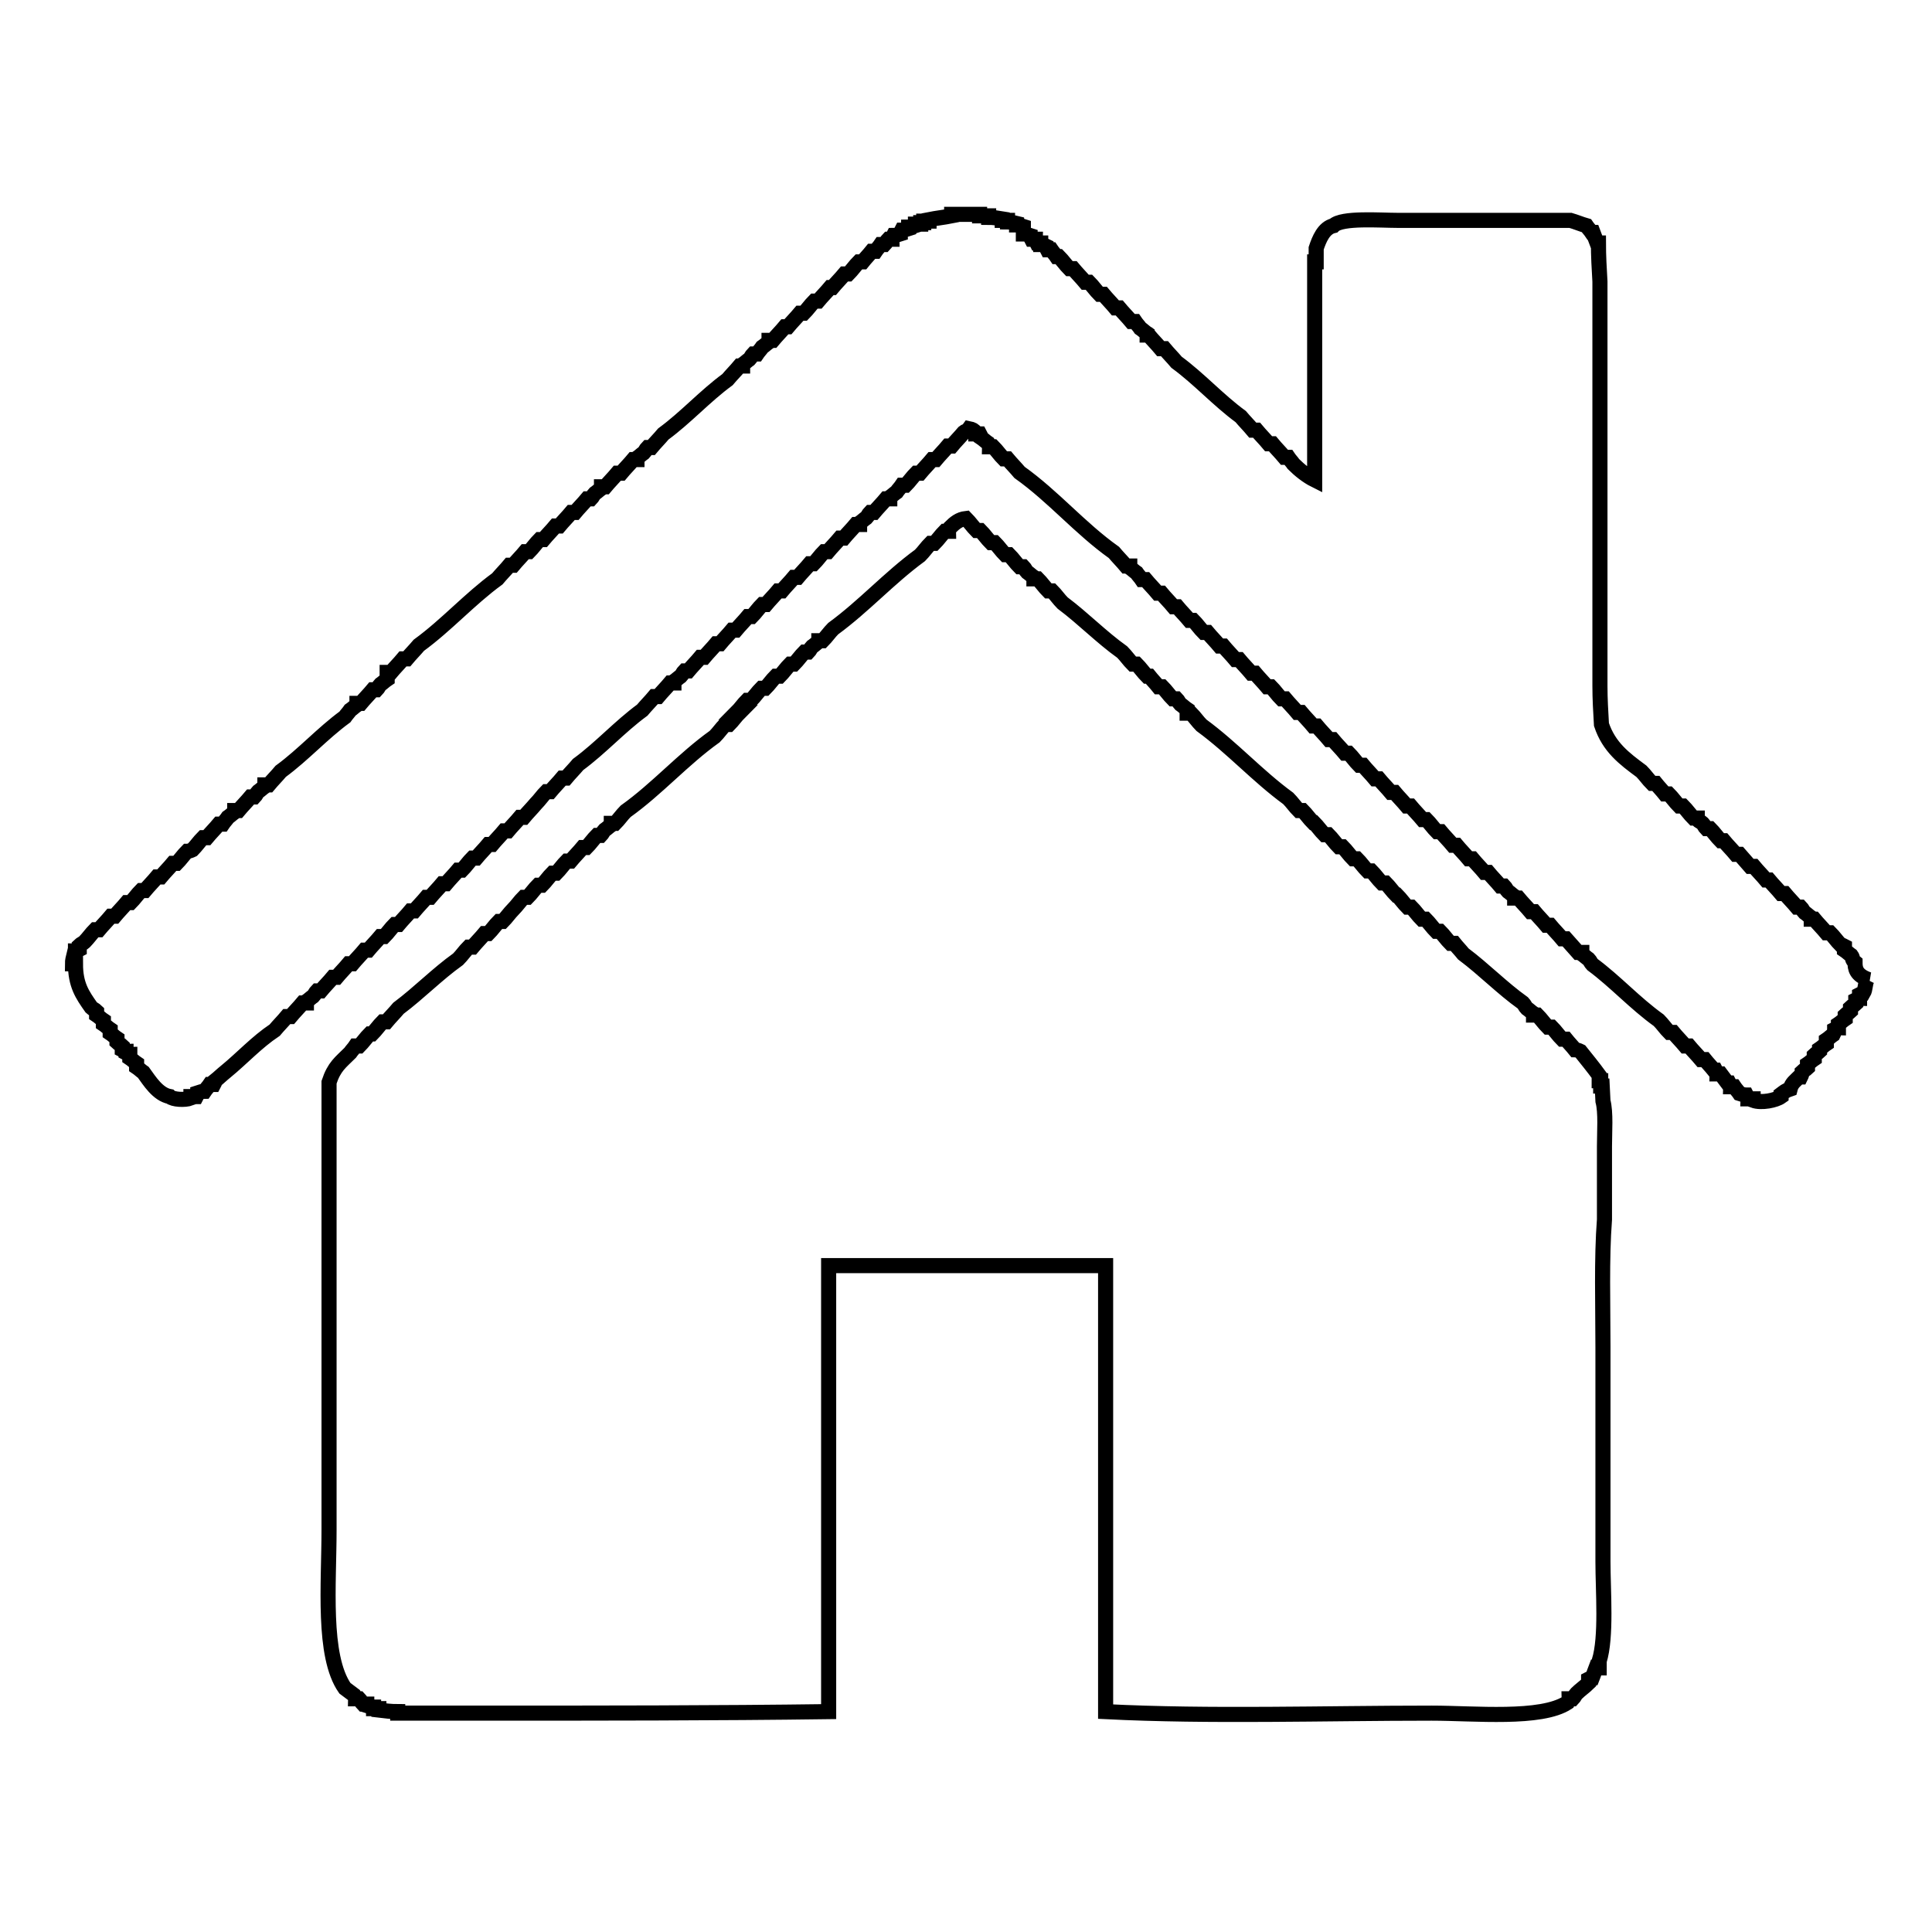 <?xml version="1.0" encoding="utf-8"?>
<!-- Svg Vector Icons : http://www.onlinewebfonts.com/icon -->
<!DOCTYPE svg PUBLIC "-//W3C//DTD SVG 1.1//EN" "http://www.w3.org/Graphics/SVG/1.1/DTD/svg11.dtd">
<svg version="1.1" xmlns="http://www.w3.org/2000/svg" xmlns:xlink="http://www.w3.org/1999/xlink" x="0px" y="0px" viewBox="0 0 256 256" enable-background="new 0 0 256 256" xml:space="preserve">
<g> <path stroke-width="2" fill-opacity="0" stroke="#000000"  d="M245.8,127.5c-0.5-0.4-0.2-0.5-0.5-0.9c-0.3-0.2-0.6-0.5-0.9-0.7v-0.5c-0.2-0.1-0.3-0.2-0.5-0.2 c-0.5-0.5-0.9-1.1-1.4-1.6h-0.5c-0.5-0.6-1.1-1.2-1.6-1.8H240v-0.2c-0.3-0.2-0.6-0.5-0.9-0.7c-0.2-0.2-0.3-0.5-0.5-0.7h-0.5 c-0.5-0.6-1.1-1.2-1.6-1.8h-0.5c-0.5-0.6-1.1-1.2-1.6-1.8H234c-0.5-0.6-1.1-1.2-1.6-1.8h-0.5l-1.4-1.6h-0.5 c-0.5-0.6-1.1-1.2-1.6-1.8H228c-0.5-0.5-0.9-1.1-1.4-1.6h-0.5c-0.2-0.2-0.3-0.5-0.5-0.7c-0.2-0.2-0.5-0.3-0.7-0.5v-0.2h-0.5 c-0.5-0.5-0.9-1.1-1.4-1.6h-0.5c-0.5-0.5-0.9-1.1-1.4-1.6h-0.5c-0.4-0.5-0.8-0.9-1.2-1.4h-0.5c-0.5-0.5-0.9-1.1-1.4-1.6 c-2.3-1.7-4.3-3.2-5.3-6.2c-0.1-1.7-0.2-3.4-0.2-5.1l0-53.6c-0.1-1.7-0.2-3.4-0.2-5.1h-0.2c-0.2-0.5-0.3-0.9-0.5-1.4h-0.2 c-0.2-0.3-0.5-0.6-0.7-0.9c-0.7-0.2-1.4-0.5-2.1-0.7h-22.9c-2.3,0-7.4-0.4-8.5,0.7c-1.3,0.3-1.9,1.8-2.3,3v1.8h-0.2v28.9 c-1-0.5-2-1.3-2.8-2.1c-0.2-0.3-0.5-0.6-0.7-0.9h-0.5c-0.5-0.6-1.1-1.2-1.6-1.8h-0.5c-0.5-0.6-1.1-1.2-1.6-1.8h-0.5 c-0.5-0.6-1.1-1.2-1.6-1.8c-3-2.2-5.5-5-8.5-7.2c-0.5-0.6-1.1-1.2-1.6-1.8h-0.5c-0.5-0.6-1.1-1.2-1.6-1.8H152v-0.2 c-0.3-0.2-0.6-0.5-0.9-0.7c-0.2-0.3-0.5-0.6-0.7-0.9h-0.5c-0.5-0.6-1.1-1.2-1.6-1.8h-0.5c-0.5-0.6-1.1-1.2-1.6-1.8h-0.5 c-0.5-0.5-0.9-1.1-1.4-1.6h-0.5c-0.5-0.6-1.1-1.2-1.6-1.8h-0.5c-0.5-0.5-0.9-1.1-1.4-1.6H140c-0.2-0.3-0.5-0.6-0.7-0.9h-0.5 c-0.1-0.2-0.2-0.3-0.2-0.5c-0.2-0.1-0.5-0.2-0.7-0.2v-0.2h-0.5c-0.1-0.2-0.2-0.3-0.2-0.5h-0.5c-0.1-0.2-0.2-0.3-0.2-0.5 c-0.3-0.1-0.6-0.2-0.9-0.2V30c-0.3-0.1-0.6-0.2-0.9-0.2v-0.2c-0.4-0.1-0.8-0.2-1.2-0.2v-0.2h-0.7v-0.2c-0.6-0.1-1.2-0.2-1.8-0.2 v-0.2h-1.2v-0.2h-3.7v0.2c-1,0.2-2,0.3-3,0.5v0.2h-0.7v0.2H122v0.2h-0.7v0.2c-0.3,0.1-0.6,0.2-0.9,0.2v0.2 c-0.3,0.1-0.6,0.2-0.9,0.2c-0.1,0.2-0.2,0.3-0.2,0.5c-0.3,0.1-0.6,0.2-0.9,0.2c-0.1,0.2-0.2,0.3-0.2,0.5h-0.5 c-0.2,0.2-0.3,0.5-0.5,0.7h-0.5c-0.2,0.3-0.5,0.6-0.7,0.9h-0.5c-0.4,0.5-0.8,0.9-1.2,1.4h-0.5c-0.5,0.5-0.9,1.1-1.4,1.6h-0.5 c-0.5,0.6-1.1,1.2-1.6,1.8H110c-0.5,0.6-1.1,1.2-1.6,1.8h-0.5c-0.5,0.5-0.9,1.1-1.4,1.6h-0.5c-0.5,0.6-1.1,1.2-1.6,1.8H104 c-0.5,0.6-1.1,1.2-1.6,1.8h-0.5v0.2c-0.3,0.2-0.6,0.5-0.9,0.7c-0.2,0.3-0.5,0.6-0.7,0.9h-0.5c-0.2,0.2-0.3,0.5-0.5,0.7 c-0.3,0.2-0.6,0.5-0.9,0.7v0.2H98c-0.5,0.6-1.1,1.2-1.6,1.8c-3,2.2-5.5,5-8.5,7.2c-0.5,0.6-1.1,1.2-1.6,1.8h-0.5 c-0.2,0.2-0.3,0.5-0.5,0.7c-0.3,0.2-0.6,0.5-0.9,0.7v0.2h-0.5c-0.5,0.6-1.1,1.2-1.6,1.8h-0.5c-0.5,0.6-1.1,1.2-1.6,1.8h-0.5v0.2 c-0.3,0.2-0.6,0.5-0.9,0.7c-0.2,0.2-0.3,0.5-0.5,0.7h-0.5c-0.5,0.6-1.1,1.2-1.6,1.8h-0.5c-0.5,0.6-1.1,1.2-1.6,1.8h-0.5 c-0.5,0.6-1.1,1.2-1.6,1.8h-0.5c-0.5,0.5-0.9,1.1-1.4,1.6h-0.5c-0.5,0.6-1.1,1.2-1.6,1.8h-0.5c-0.5,0.6-1.1,1.2-1.6,1.8 c-3.7,2.7-6.7,6.1-10.4,8.8c-0.5,0.6-1.1,1.2-1.6,1.8h-0.5c-0.5,0.6-1.1,1.2-1.6,1.8h-0.5V90c-0.3,0.2-0.6,0.5-0.9,0.7 c-0.2,0.2-0.3,0.5-0.5,0.7h-0.5c-0.5,0.6-1.1,1.2-1.6,1.8h-0.5v0.2c-0.3,0.2-0.6,0.5-0.9,0.7c-0.2,0.3-0.5,0.6-0.7,0.9 c-3,2.2-5.5,5-8.5,7.2c-0.5,0.6-1.1,1.2-1.6,1.8h-0.5v0.2c-0.3,0.2-0.6,0.5-0.9,0.7c-0.2,0.2-0.3,0.5-0.5,0.7h-0.5 c-0.5,0.6-1.1,1.2-1.6,1.8h-0.5v0.2c-0.3,0.2-0.6,0.5-0.9,0.7c-0.2,0.3-0.5,0.6-0.7,0.9h-0.5c-0.5,0.6-1.1,1.2-1.6,1.8h-0.5 c-0.5,0.5-0.9,1.1-1.4,1.6c-0.2,0.1-0.5,0.2-0.7,0.2c-0.5,0.5-0.9,1.1-1.4,1.6h-0.5c-0.5,0.6-1.1,1.2-1.6,1.8h-0.5 c-0.5,0.6-1.1,1.2-1.6,1.8h-0.5c-0.5,0.5-0.9,1.1-1.4,1.6h-0.5c-0.5,0.6-1.1,1.2-1.6,1.8h-0.5c-0.5,0.6-1.1,1.2-1.6,1.8h-0.5 c-0.5,0.5-0.9,1.1-1.4,1.6c-0.2,0.2-0.5,0.3-0.7,0.5v0.5c-0.2,0.1-0.3,0.2-0.5,0.2v0.5h-0.2c-0.1,0.4-0.2,0.8-0.2,1.2H10 c0,2.8,0.9,4.1,2.1,5.8c0.2,0.2,0.5,0.3,0.7,0.5v0.5c0.3,0.2,0.6,0.5,0.9,0.7v0.5c0.3,0.2,0.6,0.5,0.9,0.7v0.5 c0.3,0.2,0.6,0.5,0.9,0.7v0.5c0.2,0.2,0.5,0.3,0.7,0.5v0.5c0.2,0.1,0.3,0.2,0.5,0.2v0.2c0.2,0.1,0.3,0.2,0.5,0.2v0.5 c0.3,0.2,0.6,0.5,0.9,0.7v0.5c0.3,0.2,0.6,0.5,0.9,0.7c0.8,1.1,1.9,2.9,3.5,3.2c0.4,0.4,2,0.5,2.8,0.2v-0.2h0.7 c0.1-0.2,0.2-0.3,0.2-0.5c0.3-0.1,0.6-0.2,0.9-0.2c0.2-0.3,0.5-0.6,0.7-0.9h0.5c0.1-0.2,0.2-0.3,0.2-0.5c0.5-0.4,0.9-0.8,1.4-1.2 c2.2-1.8,4.1-3.9,6.5-5.5c0.5-0.6,1.1-1.2,1.6-1.8h0.5c0.5-0.6,1.1-1.2,1.6-1.8h0.5v-0.2c0.3-0.2,0.6-0.5,0.9-0.7 c0.2-0.2,0.3-0.5,0.5-0.7h0.5c0.5-0.6,1.1-1.2,1.6-1.8h0.5c0.5-0.6,1.1-1.2,1.6-1.8h0.5c0.5-0.6,1.1-1.2,1.6-1.8h0.5 c0.5-0.6,1.1-1.2,1.6-1.8h0.5c0.5-0.5,0.9-1.1,1.4-1.6h0.5c0.5-0.6,1.1-1.2,1.6-1.8h0.5c0.5-0.6,1.1-1.2,1.6-1.8h0.5 c0.5-0.6,1.1-1.2,1.6-1.8h0.5c0.5-0.6,1.1-1.2,1.6-1.8h0.5c0.5-0.5,0.9-1.1,1.4-1.6h0.5c0.5-0.6,1.1-1.2,1.6-1.8h0.5 c0.5-0.6,1.1-1.2,1.6-1.8h0.5c0.5-0.6,1.1-1.2,1.6-1.8h0.5c0.5-0.6,1.1-1.2,1.6-1.8H71c0.5-0.5,0.9-1.1,1.4-1.6h0.5 c0.5-0.6,1.1-1.2,1.6-1.8h0.5c0.5-0.6,1.1-1.2,1.6-1.8c3-2.2,5.5-5,8.5-7.2c0.5-0.6,1.1-1.2,1.6-1.8h0.5c0.5-0.6,1.1-1.2,1.6-1.8 h0.5v-0.2c0.3-0.2,0.6-0.5,0.9-0.7c0.2-0.2,0.3-0.5,0.5-0.7h0.5c0.5-0.6,1.1-1.2,1.6-1.8h0.5c0.5-0.6,1.1-1.2,1.6-1.8h0.5 c0.5-0.6,1.1-1.2,1.6-1.8h0.5c0.5-0.6,1.1-1.2,1.6-1.8h0.5c0.5-0.5,0.9-1.1,1.4-1.6h0.5c0.5-0.6,1.1-1.2,1.6-1.8h0.5 c0.5-0.6,1.1-1.2,1.6-1.8h0.5c0.5-0.6,1.1-1.2,1.6-1.8h0.5c0.5-0.5,0.9-1.1,1.4-1.6h0.5c0.5-0.6,1.1-1.2,1.6-1.8h0.5 c0.5-0.6,1.1-1.2,1.6-1.8h0.5v-0.2c0.3-0.2,0.6-0.5,0.9-0.7c0.2-0.2,0.3-0.5,0.5-0.7h0.5c0.5-0.6,1.1-1.2,1.6-1.8h0.5v-0.2 c0.3-0.2,0.6-0.5,0.9-0.7c0.2-0.3,0.5-0.6,0.7-0.9h0.5c0.5-0.5,0.9-1.1,1.4-1.6h0.5c0.5-0.6,1.1-1.2,1.6-1.8h0.5 c0.5-0.6,1.1-1.2,1.6-1.8h0.5c0.5-0.6,1.1-1.2,1.6-1.8c0.5-0.4,0.2,0.2,0.7-0.5c0.5,0.1,0.6,0.2,0.9,0.5v0.2h0.5 c0.1,0.2,0.2,0.3,0.2,0.5c0.3,0.2,0.6,0.5,0.9,0.7c0.1,0.2,0.2,0.3,0.2,0.5h0.5c0.5,0.5,0.9,1.1,1.4,1.6h0.5 c0.5,0.6,1.1,1.2,1.6,1.8c4.5,3.2,8,7.4,12.5,10.6c0.5,0.6,1.1,1.2,1.6,1.8h0.5v0.2c0.3,0.2,0.6,0.5,0.9,0.7 c0.2,0.3,0.5,0.6,0.7,0.9h0.5c0.5,0.6,1.1,1.2,1.6,1.8h0.5c0.5,0.6,1.1,1.2,1.6,1.8h0.5c0.5,0.6,1.1,1.2,1.6,1.8h0.5 c0.5,0.5,0.9,1.1,1.4,1.6h0.5c0.5,0.6,1.1,1.2,1.6,1.8h0.5c0.5,0.6,1.1,1.2,1.6,1.8h0.5c0.5,0.6,1.1,1.2,1.6,1.8h0.5 c0.5,0.6,1.1,1.2,1.6,1.8h0.5c0.5,0.5,0.9,1.1,1.4,1.6h0.5c0.5,0.6,1.1,1.2,1.6,1.8h0.5c0.5,0.6,1.1,1.2,1.6,1.8h0.5 c0.5,0.6,1.1,1.2,1.6,1.8h0.5c0.5,0.6,1.1,1.2,1.6,1.8h0.5c0.5,0.5,0.9,1.1,1.4,1.6h0.5c0.5,0.6,1.1,1.2,1.6,1.8h0.5 c0.5,0.6,1.1,1.2,1.6,1.8h0.5c0.5,0.6,1.1,1.2,1.6,1.8h0.5c0.5,0.6,1.1,1.2,1.6,1.8h0.5c0.5,0.5,0.9,1.1,1.4,1.6h0.5 c0.5,0.6,1.1,1.2,1.6,1.8h0.5c0.5,0.6,1.1,1.2,1.6,1.8h0.5c0.5,0.6,1.1,1.2,1.6,1.8h0.5c0.5,0.6,1.1,1.2,1.6,1.8h0.5 c0.2,0.2,0.3,0.5,0.5,0.7c0.3,0.2,0.6,0.5,0.9,0.7v0.2h0.5c0.5,0.6,1.1,1.2,1.6,1.8h0.5c0.5,0.6,1.1,1.2,1.6,1.8h0.5 c0.5,0.6,1.1,1.2,1.6,1.8h0.5l1.6,1.8h0.5v0.2c0.3,0.2,0.6,0.5,0.9,0.7c0.2,0.2,0.3,0.5,0.5,0.7c3.1,2.3,5.6,5.1,8.8,7.4 c0.5,0.5,0.9,1.1,1.4,1.6h0.5c0.5,0.6,1.1,1.2,1.6,1.8h0.5c0.5,0.6,1.1,1.2,1.6,1.8h0.5c0.4,0.5,0.8,0.9,1.2,1.4h0.2 c0.1,0.2,0.2,0.3,0.2,0.5h0.5c0.3,0.4,0.6,0.8,0.9,1.2h0.2c0.1,0.2,0.2,0.3,0.2,0.5h0.5c0.2,0.3,0.5,0.6,0.7,0.9 c0.3,0.1,0.6,0.2,0.9,0.2c0.1,0.2,0.2,0.3,0.2,0.5h0.7v0.2c1.1,0.4,3,0,3.7-0.5V145c0.4-0.3,0.6-0.5,1.2-0.7 c0.2-0.8,0.7-1.1,1.2-1.6h0.2c0.1-0.2,0.2-0.5,0.2-0.7c0.2-0.2,0.5-0.3,0.7-0.5v-0.5c0.3-0.2,0.6-0.5,0.9-0.7v-0.5 c0.2-0.2,0.5-0.3,0.7-0.5V139c0.3-0.2,0.6-0.5,0.9-0.7v-0.5c0.3-0.2,0.6-0.5,0.9-0.7c0.1-0.2,0.2-0.5,0.2-0.7 c0.2-0.1,0.3-0.2,0.5-0.2v-0.5c0.3-0.2,0.6-0.5,0.9-0.7v-0.5c0.2-0.2,0.5-0.3,0.7-0.5v-0.5c0.2-0.2,0.5-0.3,0.7-0.5v-0.5 c0.2-0.1,0.3-0.2,0.5-0.2v-0.5c0.2-0.1,0.3-0.2,0.5-0.2c0.3-0.5,0.2-1.2,0.5-1.8h0.2C245.9,129.2,245.8,128.3,245.8,127.5z  M212.3,143.9h-0.2v-0.7h-0.2v-0.7c-0.8-1.1-1.7-2.2-2.5-3.2c-0.2-0.1-0.5-0.2-0.7-0.2c-0.4-0.5-0.8-0.9-1.2-1.4H207 c-0.5-0.5-0.9-1.1-1.4-1.6h-0.5c-0.5-0.5-0.9-1.1-1.4-1.6h-0.5v-0.2c-0.3-0.2-0.6-0.5-0.9-0.7c-0.2-0.2-0.3-0.5-0.5-0.7 c-2.8-2-5.1-4.4-7.9-6.5c-0.4-0.5-0.8-0.9-1.2-1.4h-0.5c-0.5-0.5-0.9-1.1-1.4-1.6h-0.5c-0.5-0.5-0.9-1.1-1.4-1.6h-0.5 c-0.5-0.5-0.9-1.1-1.4-1.6h-0.5c-0.5-0.5-0.9-1.1-1.4-1.6H185c-0.5-0.5-0.9-1.1-1.4-1.6h-0.5c-0.5-0.5-0.9-1.1-1.4-1.6h-0.5 c-0.5-0.5-0.9-1.1-1.4-1.6h-0.5c-0.5-0.5-0.9-1.1-1.4-1.6h-0.5c-0.5-0.5-0.9-1.1-1.4-1.6h-0.5c-0.5-0.5-0.9-1.1-1.4-1.6H174 c-0.5-0.5-0.9-1.1-1.4-1.6h-0.5c-0.5-0.5-0.9-1.1-1.4-1.6c-4.1-3-7.4-6.7-11.5-9.7c-0.5-0.5-0.9-1.1-1.4-1.6h-0.5V94 c-0.3-0.2-0.6-0.5-0.9-0.7c-0.2-0.2-0.3-0.5-0.5-0.7h-0.5c-0.5-0.5-0.9-1.1-1.4-1.6h-0.5c-0.4-0.5-0.8-0.9-1.2-1.4H152 c-0.5-0.5-0.9-1.1-1.4-1.6h-0.5c-0.5-0.5-0.9-1.1-1.4-1.6c-2.8-2-5.1-4.4-7.9-6.5c-0.5-0.5-0.9-1.1-1.4-1.6h-0.5 c-0.5-0.5-0.9-1.1-1.4-1.6h-0.5v-0.2c-0.3-0.2-0.6-0.5-0.9-0.7c-0.2-0.2-0.3-0.5-0.5-0.7h-0.5c-0.5-0.5-0.9-1.1-1.4-1.6h-0.5 c-0.5-0.5-0.9-1.1-1.4-1.6h-0.5c-0.5-0.5-0.9-1.1-1.4-1.6h-0.5c-0.5-0.5-0.9-1.1-1.4-1.6c-0.9,0.1-1.5,0.6-2.1,1.2 c-0.1,0.2-0.2,0.3-0.2,0.5h-0.5c-0.5,0.5-0.9,1.1-1.4,1.6h-0.5c-0.5,0.5-0.9,1.1-1.4,1.6c-4.1,3-7.4,6.7-11.5,9.7 c-0.5,0.5-0.9,1.1-1.4,1.6h-0.5V85c-0.3,0.2-0.6,0.5-0.9,0.7c-0.2,0.2-0.3,0.5-0.5,0.7h-0.5c-0.5,0.5-0.9,1.1-1.4,1.6h-0.5 c-0.5,0.5-0.9,1.1-1.4,1.6h-0.5c-0.5,0.5-0.9,1.1-1.4,1.6h-0.5c-0.5,0.5-0.9,1.1-1.4,1.6h-0.5c-0.5,0.5-0.9,1.1-1.4,1.6H98 c-0.5,0.5-0.9,1.1-1.4,1.6h-0.5c-0.5,0.5-0.9,1.1-1.4,1.6c-4.2,3-7.6,6.9-11.8,9.9c-0.5,0.5-0.9,1.1-1.4,1.6h-0.5v0.2 c-0.3,0.2-0.6,0.5-0.9,0.7c-0.2,0.2-0.3,0.5-0.5,0.7h-0.5c-0.5,0.5-0.9,1.1-1.4,1.6h-0.5c-0.5,0.6-1.1,1.2-1.6,1.8h-0.5 c-0.5,0.5-0.9,1.1-1.4,1.6h-0.5c-0.5,0.5-0.9,1.1-1.4,1.6h-0.5c-0.5,0.5-0.9,1.1-1.4,1.6h-0.5c-0.5,0.5-0.9,1.1-1.4,1.6H68 c-0.5,0.5-0.9,1.1-1.4,1.6h-0.5c-0.5,0.5-0.9,1.1-1.4,1.6h-0.5c-0.5,0.6-1.1,1.2-1.6,1.8h-0.5c-0.5,0.5-0.9,1.1-1.4,1.6 c-2.8,2-5.1,4.4-7.9,6.5c-0.5,0.6-1.1,1.2-1.6,1.8h-0.5c-0.5,0.5-0.9,1.1-1.4,1.6H49c-0.5,0.5-0.9,1.1-1.4,1.6h-0.5 c-0.2,0.3-0.5,0.6-0.7,0.9c-1.3,1.3-2.1,1.8-2.8,3.9v59.3c0,7.2-0.9,16.7,2.1,21c0.4,0.3,0.8,0.6,1.2,0.9c0.1,0.2,0.2,0.3,0.2,0.5 h0.5c0.2,0.2,0.3,0.5,0.5,0.7h0.5v0.2c0.3,0.1,0.6,0.2,0.9,0.2v0.2h0.7v0.2c0.8,0.1,1.7,0.2,2.5,0.2v0.2h11.1c15.3,0,31.1,0,46-0.2 l0-59.1h36.7v59.1c13.9,0.7,28.9,0.2,43.2,0.2c5.7,0,14.5,0.9,18-1.4c0.1-0.2,0.2-0.3,0.2-0.5h0.5c0.2-0.2,0.3-0.5,0.5-0.7 c0.5-0.5,1.1-0.9,1.6-1.4v-0.5c0.2-0.1,0.3-0.2,0.5-0.2c0.2-0.5,0.3-0.9,0.5-1.4h0.2V221h0.2v-0.9c1-3.2,0.5-9.2,0.5-13.2v-28.4 c0-5.5-0.2-11.7,0.2-16.9v-9.7c0-1.9,0.2-4.5-0.2-6L212.3,143.9L212.3,143.9z"/></g>
</svg>
